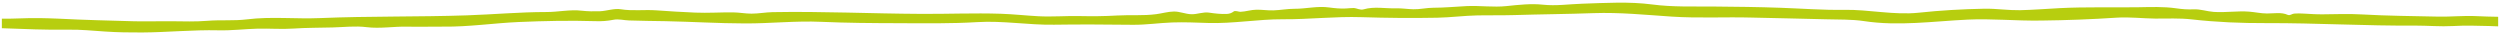 <svg xmlns="http://www.w3.org/2000/svg" width="684" height="9" viewBox="0 0 684 9" fill="none"><path fill-rule="evenodd" clip-rule="evenodd" d="M432.902 1.014C429.32 1.128 425.739 1.669 422.14 1.282C418.911 0.931 415.458 1.324 412.23 1.66C408.584 2.053 404.937 1.498 401.275 1.668C398.224 1.818 395.188 2.118 392.136 2.12C390.321 2.121 388.475 2.586 386.659 2.532C385.085 2.496 383.559 2.237 381.969 2.275C378.981 2.37 376.009 1.704 373.071 2.56C372.107 2.839 371.287 2.227 370.324 2.191C369.617 2.172 368.91 2.303 368.22 2.322C366.694 2.397 365.2 2.25 363.69 2.047C360.461 1.585 357.361 2.422 354.133 2.406C352.205 2.407 350.31 2.78 348.399 2.837C346.873 2.894 345.347 2.635 343.821 2.655C342.311 2.656 340.866 3.177 339.372 3.233C338.89 3.234 337.91 2.807 337.509 3.16C336.963 3.588 336.337 3.774 335.695 3.812C334.105 3.887 332.434 3.703 330.843 3.462C329.173 3.203 327.664 3.929 325.993 3.893C324.355 3.857 322.812 3.134 321.19 3.153C319.567 3.173 317.913 3.675 316.307 3.881C312.742 4.348 309.224 4.034 305.658 4.241C302.205 4.448 298.752 4.469 295.282 4.397C291.556 4.325 287.781 4.643 284.071 4.442C280.633 4.258 277.211 3.871 273.79 3.762C266.497 3.525 259.237 3.846 251.945 3.796C238.42 3.731 224.927 3.072 211.403 3.322C209.459 3.361 207.548 3.734 205.605 3.735C203.934 3.736 202.263 3.403 200.593 3.386C197.139 3.351 193.686 3.595 190.217 3.449C186.651 3.302 183.068 3.082 179.502 2.825C176.289 2.604 173.045 3.052 169.848 2.534C168.081 2.238 165.962 3.001 164.163 3.077C162.492 3.134 160.838 3.116 159.183 2.932C155.938 2.544 152.711 3.307 149.45 3.291C142.222 3.296 135.026 3.951 127.782 4.198C114.355 4.653 101.007 4.383 87.563 4.95C80.93 5.233 74.166 4.476 67.566 5.298C63.968 5.746 60.337 5.396 56.724 5.695C53.48 5.958 50.235 5.848 46.974 5.814C43.553 5.779 40.18 5.893 36.774 5.821C33.369 5.749 29.964 5.603 26.542 5.531C19.619 5.387 12.615 4.723 5.693 5.025C3.942 5.101 2.223 5.12 0.505 5.103L0.507 7.721C6.579 7.94 12.651 8.214 18.723 8.117C22.064 8.059 25.469 8.41 28.81 8.63C32.136 8.851 35.541 8.904 38.866 8.883C45.821 8.841 52.791 8.131 59.746 8.293C63.377 8.383 66.894 7.935 70.508 7.84C73.768 7.763 77.045 8.04 80.306 7.815C83.855 7.571 87.437 7.605 90.987 7.51C94.023 7.434 97.267 7.041 100.287 7.429C103.982 7.891 107.804 7.201 111.531 7.292C114.807 7.382 118.084 7.25 121.361 7.285C128.187 7.373 135.061 6.328 141.871 6.026C148.874 5.724 155.925 5.571 162.929 5.789C164.632 5.843 166.125 5.749 167.812 5.414C169.273 5.116 170.671 5.561 172.149 5.597C175.442 5.706 178.75 5.741 182.043 5.794C189.304 5.938 196.532 6.397 203.793 6.41C210.732 6.443 217.702 5.658 224.625 5.969C231.645 6.28 238.728 6.33 245.764 6.344C252.96 6.376 260.22 6.482 267.399 6.05C274.402 5.618 281.407 6.876 288.41 6.76C295.59 6.644 302.754 6.713 309.934 6.782C313.548 6.817 317.113 6.276 320.727 6.143C323.971 6.03 327.297 6.176 330.525 6.285C337.368 6.503 344.193 5.236 351.052 5.268C358.2 5.319 365.315 4.46 372.479 4.696C379.402 4.914 386.309 4.984 393.232 4.849C396.91 4.772 400.604 4.287 404.298 4.21C407.623 4.152 410.9 4.224 414.224 4.128C421.5 3.901 428.745 3.858 436.005 3.593C443.184 3.347 450.236 4.066 457.385 4.544C464.678 5.022 471.986 4.608 479.262 4.808C486.057 4.988 492.819 5.077 499.614 5.276C503.083 5.385 506.504 5.253 509.975 5.77C519.437 7.212 528.96 5.813 538.421 5.361C541.633 5.21 544.846 5.3 548.058 5.41C551.528 5.537 554.997 5.683 558.483 5.625C565.342 5.546 572.328 5.281 579.171 4.831C582.64 4.606 586.19 5.049 589.66 5.084C592.936 5.1 596.358 4.93 599.619 5.3C606.462 6.075 613.209 6.349 620.099 6.325C633.688 6.279 647.262 7.105 660.851 7.003C664.304 7 667.693 7.313 671.147 7.125C674.423 6.937 677.732 7.028 681.009 7.119C681.828 7.137 682.664 7.173 683.499 7.21L683.496 4.591C681.488 4.574 679.48 4.501 677.456 4.41C674.035 4.245 670.566 4.619 667.128 4.547C660.173 4.385 653.218 4.352 646.263 3.949C642.696 3.747 639.05 3.879 635.469 3.919C633.718 3.939 632.015 3.81 630.264 3.718C629.397 3.663 628.529 3.645 627.662 3.72C627.052 3.776 626.538 4.352 625.895 4.056C624.224 3.277 622.024 3.705 620.241 3.688C618.619 3.689 617.028 3.319 615.422 3.19C612.177 2.932 608.901 3.492 605.64 3.253C603.825 3.124 602.041 2.475 600.21 2.551C598.523 2.626 597.078 2.516 595.407 2.276C591.937 1.777 588.403 1.928 584.902 1.986C577.818 2.083 570.686 1.866 563.603 2.223C559.941 2.412 556.311 2.711 552.649 2.788C551.107 2.808 549.581 2.716 548.055 2.606C546.32 2.477 544.569 2.348 542.819 2.386C536.827 2.502 530.933 2.84 524.958 3.476C518.197 4.186 511.304 2.575 504.51 2.692C498.744 2.788 492.912 2.328 487.162 2.128C481.058 1.909 474.954 1.839 468.85 1.788C463.196 1.736 457.703 1.963 452.048 1.224C445.671 0.393 439.359 0.806 432.902 1.014Z" fill="#B7CE0F"></path></svg>